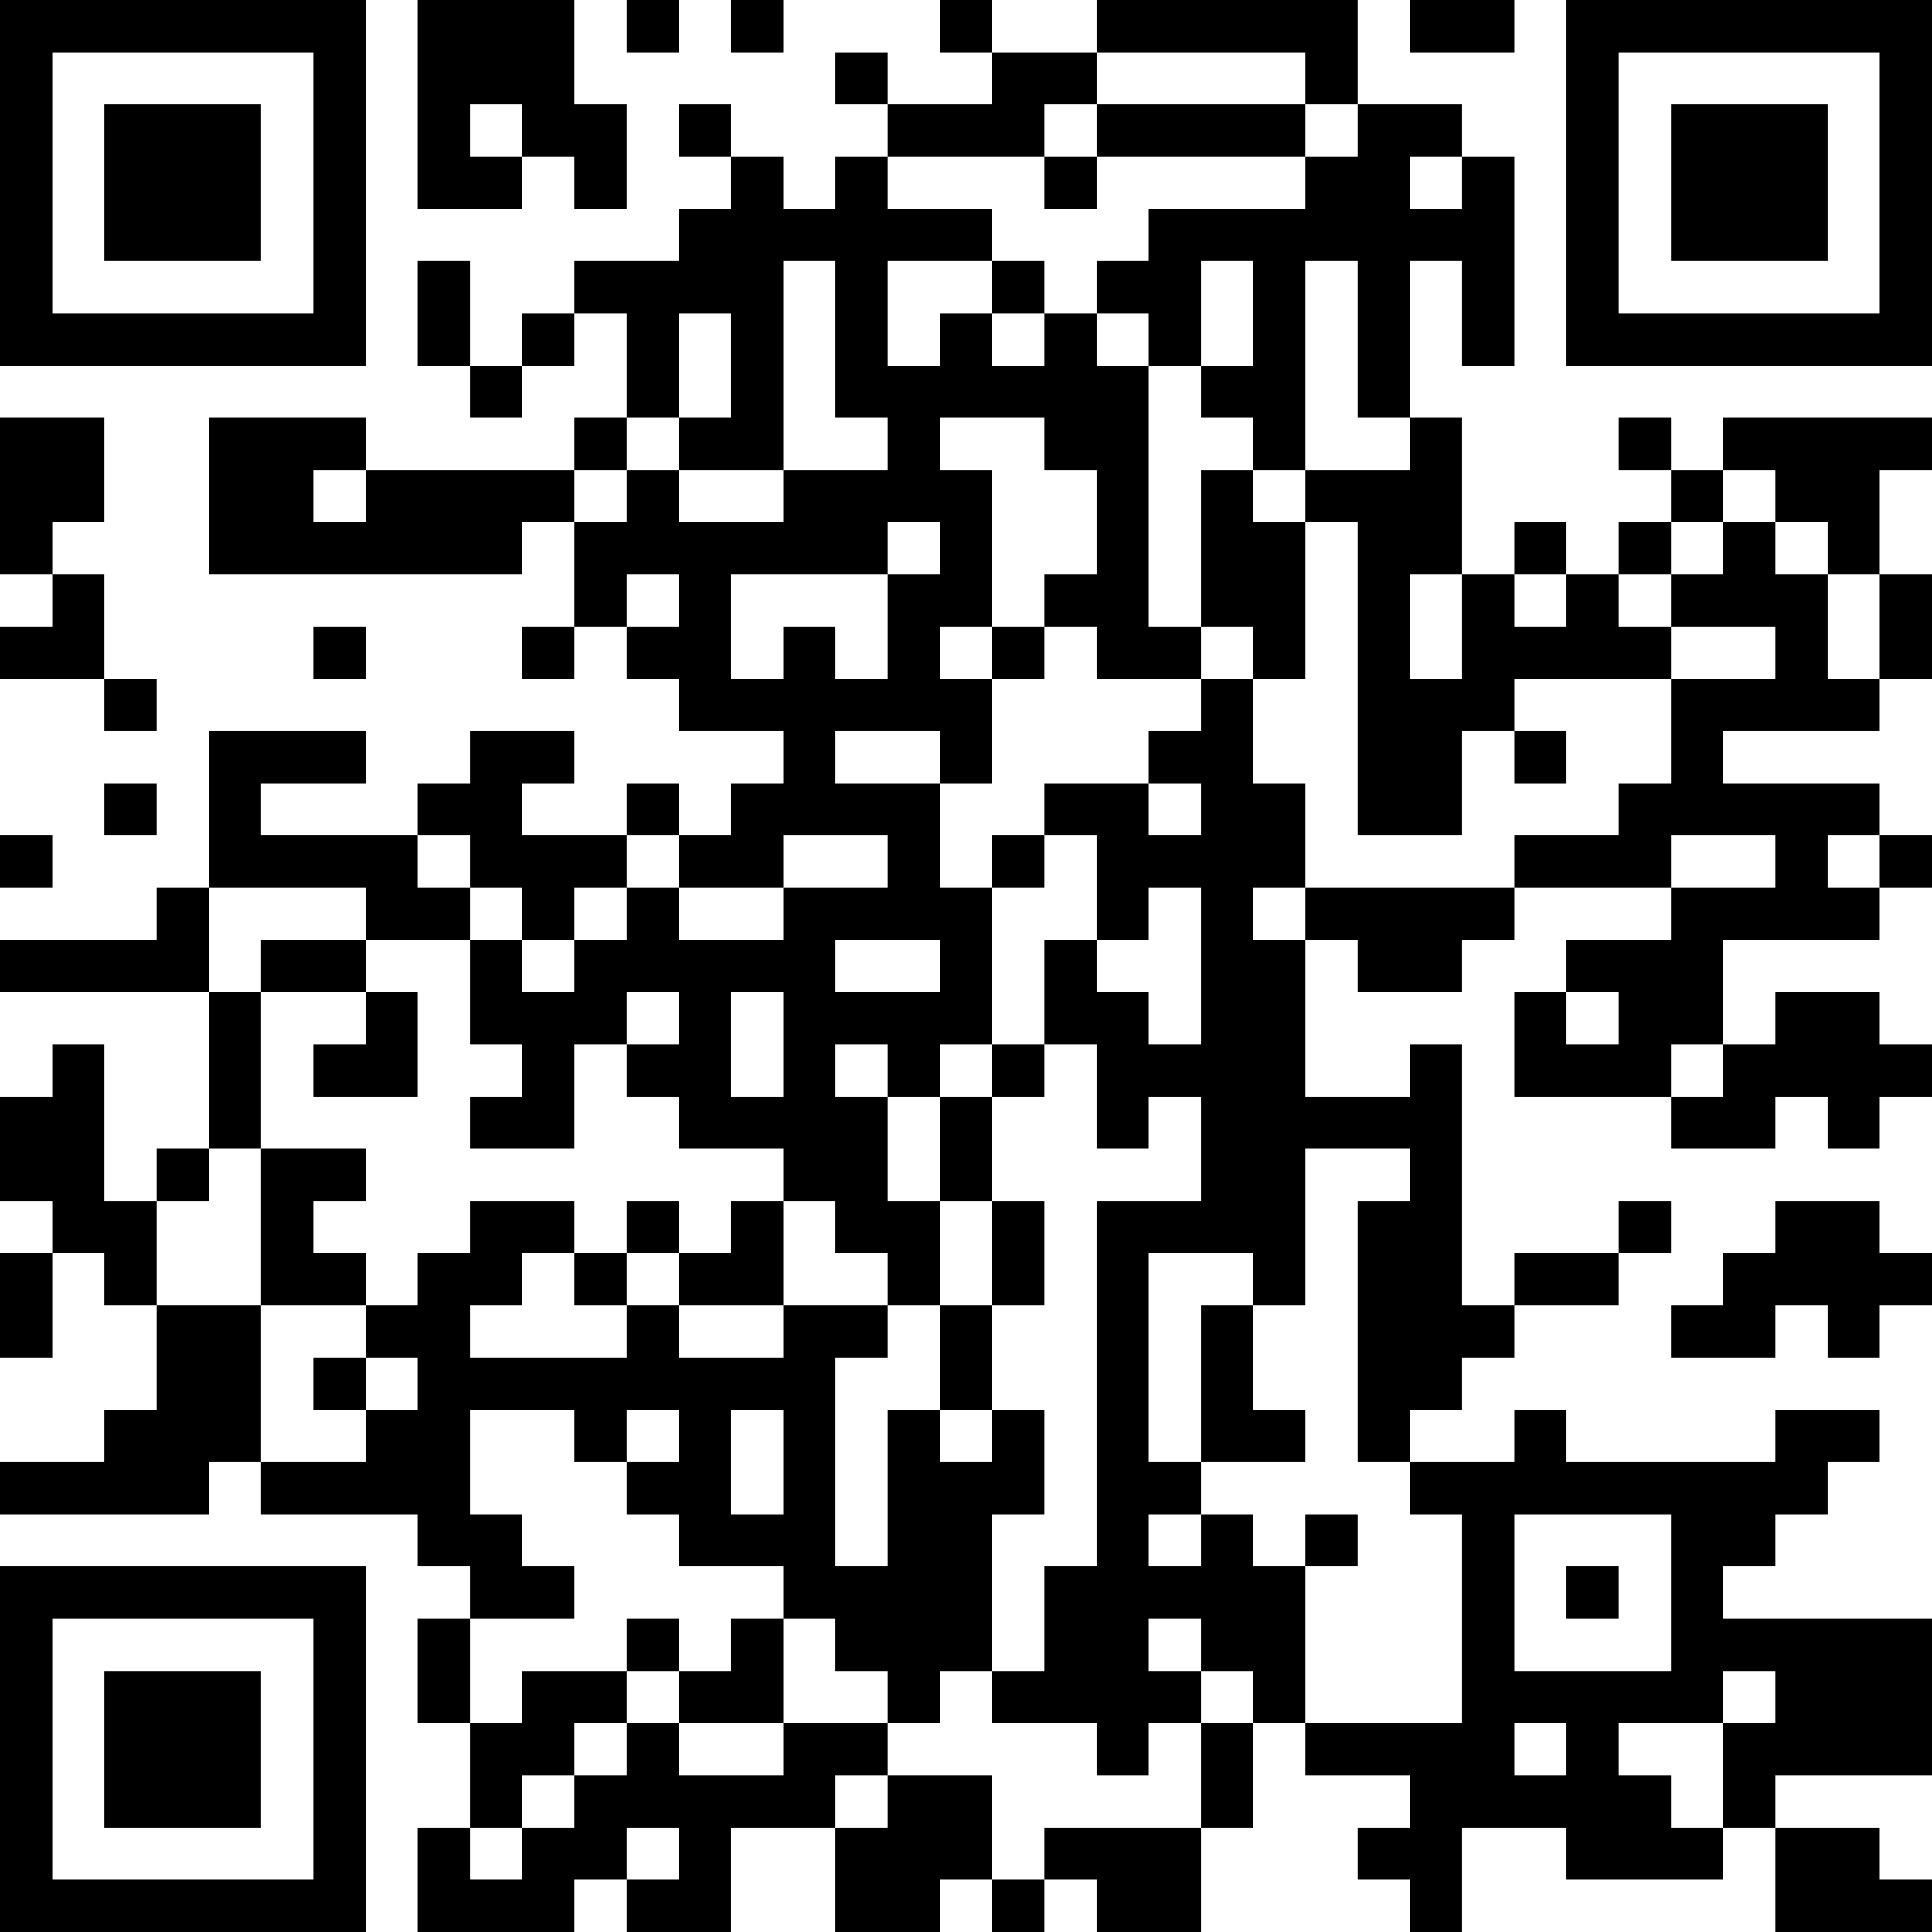 <?xml version="1.0" encoding="UTF-8"?>
<svg xmlns="http://www.w3.org/2000/svg" version="1.1" width="400" height="400" viewBox="0 0 400 400"><rect x="0" y="0" width="400" height="400" fill="#ffffff"/><g transform="scale(10.811)"><g transform="translate(0,0)"><path fill-rule="evenodd" d="M8 0L8 4L10 4L10 3L11 3L11 4L12 4L12 2L11 2L11 0ZM12 0L12 1L13 1L13 0ZM14 0L14 1L15 1L15 0ZM18 0L18 1L19 1L19 2L17 2L17 1L16 1L16 2L17 2L17 3L16 3L16 4L15 4L15 3L14 3L14 2L13 2L13 3L14 3L14 4L13 4L13 5L11 5L11 6L10 6L10 7L9 7L9 5L8 5L8 7L9 7L9 8L10 8L10 7L11 7L11 6L12 6L12 8L11 8L11 9L7 9L7 8L4 8L4 11L10 11L10 10L11 10L11 12L10 12L10 13L11 13L11 12L12 12L12 13L13 13L13 14L15 14L15 15L14 15L14 16L13 16L13 15L12 15L12 16L10 16L10 15L11 15L11 14L9 14L9 15L8 15L8 16L5 16L5 15L7 15L7 14L4 14L4 17L3 17L3 18L0 18L0 19L4 19L4 22L3 22L3 23L2 23L2 20L1 20L1 21L0 21L0 23L1 23L1 24L0 24L0 26L1 26L1 24L2 24L2 25L3 25L3 27L2 27L2 28L0 28L0 29L4 29L4 28L5 28L5 29L8 29L8 30L9 30L9 31L8 31L8 33L9 33L9 35L8 35L8 37L11 37L11 36L12 36L12 37L14 37L14 35L16 35L16 37L18 37L18 36L19 36L19 37L20 37L20 36L21 36L21 37L23 37L23 35L24 35L24 33L25 33L25 34L27 34L27 35L26 35L26 36L27 36L27 37L28 37L28 35L30 35L30 36L33 36L33 35L34 35L34 37L37 37L37 36L36 36L36 35L34 35L34 34L37 34L37 31L33 31L33 30L34 30L34 29L35 29L35 28L36 28L36 27L34 27L34 28L30 28L30 27L29 27L29 28L27 28L27 27L28 27L28 26L29 26L29 25L31 25L31 24L32 24L32 23L31 23L31 24L29 24L29 25L28 25L28 20L27 20L27 21L25 21L25 18L26 18L26 19L28 19L28 18L29 18L29 17L32 17L32 18L30 18L30 19L29 19L29 21L32 21L32 22L34 22L34 21L35 21L35 22L36 22L36 21L37 21L37 20L36 20L36 19L34 19L34 20L33 20L33 18L36 18L36 17L37 17L37 16L36 16L36 15L33 15L33 14L36 14L36 13L37 13L37 11L36 11L36 9L37 9L37 8L33 8L33 9L32 9L32 8L31 8L31 9L32 9L32 10L31 10L31 11L30 11L30 10L29 10L29 11L28 11L28 8L27 8L27 5L28 5L28 7L29 7L29 3L28 3L28 2L26 2L26 0L21 0L21 1L19 1L19 0ZM27 0L27 1L29 1L29 0ZM21 1L21 2L20 2L20 3L17 3L17 4L19 4L19 5L17 5L17 7L18 7L18 6L19 6L19 7L20 7L20 6L21 6L21 7L22 7L22 12L23 12L23 13L21 13L21 12L20 12L20 11L21 11L21 9L20 9L20 8L18 8L18 9L19 9L19 12L18 12L18 13L19 13L19 15L18 15L18 14L16 14L16 15L18 15L18 17L19 17L19 20L18 20L18 21L17 21L17 20L16 20L16 21L17 21L17 23L18 23L18 25L17 25L17 24L16 24L16 23L15 23L15 22L13 22L13 21L12 21L12 20L13 20L13 19L12 19L12 20L11 20L11 22L9 22L9 21L10 21L10 20L9 20L9 18L10 18L10 19L11 19L11 18L12 18L12 17L13 17L13 18L15 18L15 17L17 17L17 16L15 16L15 17L13 17L13 16L12 16L12 17L11 17L11 18L10 18L10 17L9 17L9 16L8 16L8 17L9 17L9 18L7 18L7 17L4 17L4 19L5 19L5 22L4 22L4 23L3 23L3 25L5 25L5 28L7 28L7 27L8 27L8 26L7 26L7 25L8 25L8 24L9 24L9 23L11 23L11 24L10 24L10 25L9 25L9 26L12 26L12 25L13 25L13 26L15 26L15 25L17 25L17 26L16 26L16 30L17 30L17 27L18 27L18 28L19 28L19 27L20 27L20 29L19 29L19 32L18 32L18 33L17 33L17 32L16 32L16 31L15 31L15 30L13 30L13 29L12 29L12 28L13 28L13 27L12 27L12 28L11 28L11 27L9 27L9 29L10 29L10 30L11 30L11 31L9 31L9 33L10 33L10 32L12 32L12 33L11 33L11 34L10 34L10 35L9 35L9 36L10 36L10 35L11 35L11 34L12 34L12 33L13 33L13 34L15 34L15 33L17 33L17 34L16 34L16 35L17 35L17 34L19 34L19 36L20 36L20 35L23 35L23 33L24 33L24 32L23 32L23 31L22 31L22 32L23 32L23 33L22 33L22 34L21 34L21 33L19 33L19 32L20 32L20 30L21 30L21 23L23 23L23 21L22 21L22 22L21 22L21 20L20 20L20 18L21 18L21 19L22 19L22 20L23 20L23 17L22 17L22 18L21 18L21 16L20 16L20 15L22 15L22 16L23 16L23 15L22 15L22 14L23 14L23 13L24 13L24 15L25 15L25 17L24 17L24 18L25 18L25 17L29 17L29 16L31 16L31 15L32 15L32 13L34 13L34 12L32 12L32 11L33 11L33 10L34 10L34 11L35 11L35 13L36 13L36 11L35 11L35 10L34 10L34 9L33 9L33 10L32 10L32 11L31 11L31 12L32 12L32 13L29 13L29 14L28 14L28 16L26 16L26 10L25 10L25 9L27 9L27 8L26 8L26 5L25 5L25 9L24 9L24 8L23 8L23 7L24 7L24 5L23 5L23 7L22 7L22 6L21 6L21 5L22 5L22 4L25 4L25 3L26 3L26 2L25 2L25 1ZM9 2L9 3L10 3L10 2ZM21 2L21 3L20 3L20 4L21 4L21 3L25 3L25 2ZM27 3L27 4L28 4L28 3ZM15 5L15 9L13 9L13 8L14 8L14 6L13 6L13 8L12 8L12 9L11 9L11 10L12 10L12 9L13 9L13 10L15 10L15 9L17 9L17 8L16 8L16 5ZM19 5L19 6L20 6L20 5ZM0 8L0 11L1 11L1 12L0 12L0 13L2 13L2 14L3 14L3 13L2 13L2 11L1 11L1 10L2 10L2 8ZM6 9L6 10L7 10L7 9ZM23 9L23 12L24 12L24 13L25 13L25 10L24 10L24 9ZM17 10L17 11L14 11L14 13L15 13L15 12L16 12L16 13L17 13L17 11L18 11L18 10ZM12 11L12 12L13 12L13 11ZM27 11L27 13L28 13L28 11ZM29 11L29 12L30 12L30 11ZM6 12L6 13L7 13L7 12ZM19 12L19 13L20 13L20 12ZM29 14L29 15L30 15L30 14ZM2 15L2 16L3 16L3 15ZM0 16L0 17L1 17L1 16ZM19 16L19 17L20 17L20 16ZM32 16L32 17L34 17L34 16ZM35 16L35 17L36 17L36 16ZM5 18L5 19L7 19L7 20L6 20L6 21L8 21L8 19L7 19L7 18ZM16 18L16 19L18 19L18 18ZM14 19L14 21L15 21L15 19ZM30 19L30 20L31 20L31 19ZM19 20L19 21L18 21L18 23L19 23L19 25L18 25L18 27L19 27L19 25L20 25L20 23L19 23L19 21L20 21L20 20ZM32 20L32 21L33 21L33 20ZM5 22L5 25L7 25L7 24L6 24L6 23L7 23L7 22ZM25 22L25 25L24 25L24 24L22 24L22 28L23 28L23 29L22 29L22 30L23 30L23 29L24 29L24 30L25 30L25 33L28 33L28 29L27 29L27 28L26 28L26 23L27 23L27 22ZM12 23L12 24L11 24L11 25L12 25L12 24L13 24L13 25L15 25L15 23L14 23L14 24L13 24L13 23ZM34 23L34 24L33 24L33 25L32 25L32 26L34 26L34 25L35 25L35 26L36 26L36 25L37 25L37 24L36 24L36 23ZM23 25L23 28L25 28L25 27L24 27L24 25ZM6 26L6 27L7 27L7 26ZM14 27L14 29L15 29L15 27ZM25 29L25 30L26 30L26 29ZM29 29L29 32L32 32L32 29ZM30 30L30 31L31 31L31 30ZM12 31L12 32L13 32L13 33L15 33L15 31L14 31L14 32L13 32L13 31ZM33 32L33 33L31 33L31 34L32 34L32 35L33 35L33 33L34 33L34 32ZM29 33L29 34L30 34L30 33ZM12 35L12 36L13 36L13 35ZM0 0L0 7L7 7L7 0ZM1 1L1 6L6 6L6 1ZM2 2L2 5L5 5L5 2ZM30 0L30 7L37 7L37 0ZM31 1L31 6L36 6L36 1ZM32 2L32 5L35 5L35 2ZM0 30L0 37L7 37L7 30ZM1 31L1 36L6 36L6 31ZM2 32L2 35L5 35L5 32Z" fill="#000000"/></g></g></svg>
